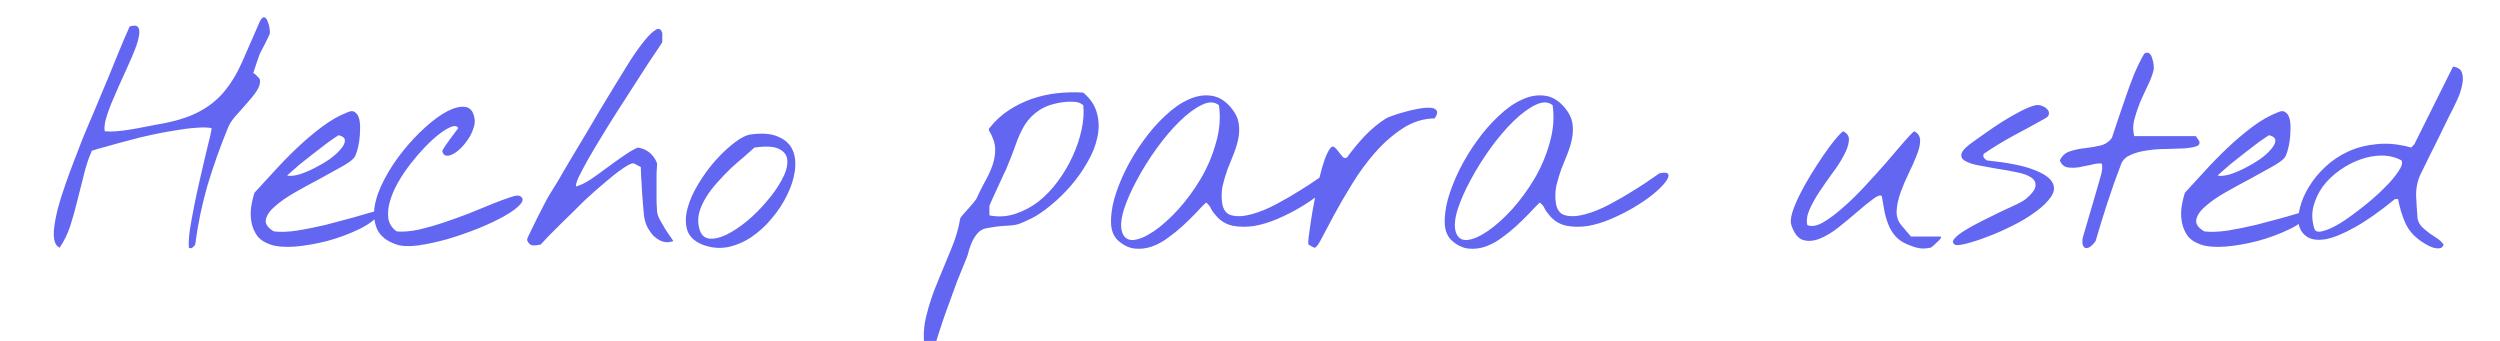 <svg width="1100" height="150" viewBox="0 0 1100 150" fill="none" xmlns="http://www.w3.org/2000/svg">
<g clip-path="url(#clip0_151_23)">
<path d="M24.692 107.615C23.853 106.356 23.517 104.341 23.685 101.571C23.937 98.801 24.483 95.695 25.322 92.253C26.245 88.727 27.379 85.076 28.722 81.298C30.065 77.437 31.408 73.785 32.751 70.343C34.094 66.817 35.312 63.669 36.403 60.899C37.578 58.129 38.417 56.114 38.921 54.855C39.509 53.596 40.264 51.833 41.188 49.567C42.195 47.216 43.244 44.698 44.336 42.012C45.511 39.241 46.728 36.345 47.987 33.323C49.246 30.301 50.422 27.405 51.513 24.635C52.688 21.865 53.737 19.346 54.661 17.08C55.668 14.813 56.466 13.008 57.053 11.665C58.9 11.078 60.117 11.162 60.705 11.917C61.293 12.589 61.461 13.764 61.209 15.443C60.957 17.122 60.369 19.178 59.446 21.613C58.522 23.963 57.431 26.524 56.172 29.294C54.997 31.98 53.737 34.75 52.394 37.605C51.135 40.459 49.96 43.187 48.869 45.789C47.861 48.307 47.064 50.616 46.476 52.715C45.972 54.813 45.847 56.492 46.099 57.751C47.609 57.919 49.33 57.919 51.261 57.751C53.276 57.584 55.291 57.332 57.305 56.996C59.404 56.66 61.461 56.282 63.475 55.863C65.49 55.443 67.253 55.107 68.764 54.855C76.403 53.596 82.489 51.791 87.022 49.441C91.639 47.09 95.458 44.11 98.48 40.501C101.586 36.807 104.273 32.4 106.539 27.279C108.806 22.159 111.408 16.198 114.346 9.399C115.102 7.972 115.773 7.384 116.361 7.636C116.948 7.804 117.41 8.392 117.746 9.399C118.166 10.322 118.459 11.372 118.627 12.547C118.795 13.722 118.795 14.562 118.627 15.065C118.543 15.317 118.291 15.863 117.872 16.702C117.452 17.542 116.99 18.465 116.487 19.472C115.983 20.396 115.521 21.277 115.102 22.117C114.682 22.872 114.43 23.376 114.346 23.628C114.178 23.963 113.968 24.551 113.716 25.39C113.465 26.146 113.171 26.985 112.835 27.909C112.499 28.832 112.205 29.714 111.954 30.553C111.702 31.309 111.534 31.854 111.45 32.19C111.87 32.274 112.415 32.694 113.087 33.449C113.842 34.121 114.262 34.666 114.346 35.086C114.598 36.513 114.136 38.15 112.961 39.997C111.786 41.76 110.317 43.607 108.554 45.537C106.875 47.468 105.196 49.357 103.517 51.204C101.922 53.05 100.831 54.771 100.243 56.366C96.801 64.761 93.821 73.155 91.303 81.55C88.869 89.944 87.064 98.633 85.888 107.615C85.637 108.035 85.259 108.454 84.755 108.874C84.252 109.294 83.706 109.336 83.118 109C82.951 107.153 83.076 104.635 83.496 101.445C84 98.171 84.629 94.645 85.385 90.868C86.14 87.006 86.98 83.103 87.903 79.157C88.827 75.212 89.666 71.602 90.422 68.329C91.261 64.971 91.933 62.2 92.436 60.018C92.94 57.835 93.15 56.618 93.066 56.366C91.303 56.031 89.037 55.989 86.266 56.24C83.496 56.408 80.474 56.786 77.2 57.374C73.926 57.877 70.526 58.507 67.001 59.262C63.475 60.018 60.033 60.857 56.676 61.781C53.402 62.62 50.338 63.46 47.484 64.299C44.629 65.055 42.279 65.726 40.432 66.314C39.005 69.504 37.83 73.029 36.906 76.891C35.983 80.668 35.018 84.488 34.01 88.35C33.087 92.211 32.038 95.947 30.862 99.556C29.687 103.082 28.134 106.23 26.203 109C26.035 108.916 25.742 108.706 25.322 108.37C24.986 108.035 24.776 107.783 24.692 107.615ZM119.01 107.615C116.492 106.775 114.561 105.516 113.218 103.837C111.959 102.075 111.12 100.144 110.7 98.045C110.28 95.947 110.196 93.764 110.448 91.497C110.784 89.147 111.287 86.922 111.959 84.824C114.477 82.138 117.29 79.073 120.395 75.632C123.585 72.106 126.943 68.664 130.469 65.306C133.995 61.949 137.646 58.843 141.424 55.989C145.285 53.05 149.189 50.826 153.134 49.315C154.477 48.727 155.527 48.769 156.282 49.441C157.122 50.028 157.709 50.994 158.045 52.337C158.381 53.68 158.507 55.233 158.423 56.996C158.423 58.759 158.297 60.48 158.045 62.158C157.793 63.837 157.457 65.348 157.038 66.692C156.618 68.035 156.198 68.958 155.778 69.462C154.771 70.637 152.798 72.022 149.86 73.617C147.006 75.212 143.816 76.975 140.291 78.906C136.765 80.752 133.239 82.683 129.713 84.698C126.188 86.713 123.292 88.727 121.025 90.742C118.759 92.673 117.415 94.603 116.996 96.534C116.576 98.465 117.751 100.228 120.521 101.823C123.376 102.158 126.817 102.033 130.847 101.445C134.96 100.773 139.115 99.934 143.313 98.927C147.594 97.835 151.707 96.744 155.653 95.653C159.598 94.478 162.83 93.554 165.348 92.882L166.859 94.268C165.012 96.702 161.99 98.927 157.793 100.941C153.596 102.956 149.063 104.635 144.194 105.978C139.325 107.237 134.582 108.077 129.965 108.496C125.348 108.832 121.697 108.538 119.01 107.615ZM149.105 59.514C149.021 59.43 148.391 59.808 147.216 60.648C146.041 61.403 144.572 62.452 142.809 63.795C141.13 65.055 139.283 66.482 137.269 68.077C135.338 69.588 133.533 71.015 131.854 72.358C130.259 73.701 128.916 74.876 127.825 75.884C126.733 76.807 126.272 77.269 126.44 77.269C127.783 77.52 129.504 77.353 131.602 76.765C133.785 76.093 136.009 75.17 138.276 73.995C140.626 72.82 142.851 71.518 144.95 70.091C147.048 68.58 148.685 67.111 149.86 65.684C151.119 64.257 151.749 62.998 151.749 61.907C151.833 60.815 150.952 60.018 149.105 59.514ZM174.546 107.615C170.264 106.188 167.41 103.963 165.983 100.941C164.64 97.919 164.262 94.519 164.85 90.742C165.522 86.88 166.991 82.851 169.257 78.654C171.524 74.373 174.21 70.301 177.316 66.44C180.422 62.578 183.696 59.094 187.137 55.989C190.579 52.883 193.811 50.532 196.833 48.937C199.939 47.342 202.583 46.713 204.766 47.048C206.949 47.384 208.292 49.063 208.795 52.085C209.047 53.428 208.879 54.897 208.292 56.492C207.788 58.087 207.033 59.64 206.025 61.151C205.102 62.578 204.01 63.921 202.751 65.18C201.576 66.356 200.401 67.237 199.226 67.825C198.134 68.412 197.127 68.622 196.204 68.454C195.364 68.287 194.818 67.573 194.567 66.314C195.574 64.635 196.707 62.956 197.966 61.277C199.226 59.514 200.443 57.877 201.618 56.366C201.114 55.443 200.149 55.233 198.722 55.737C197.295 56.24 195.574 57.248 193.559 58.759C191.545 60.27 189.404 62.2 187.137 64.551C184.955 66.817 182.814 69.294 180.716 71.98C178.617 74.666 176.728 77.478 175.049 80.417C173.454 83.271 172.279 86.041 171.524 88.727C170.768 91.413 170.558 93.932 170.894 96.282C171.314 98.549 172.531 100.396 174.546 101.823C177.316 102.075 180.506 101.823 184.115 101.067C187.725 100.228 191.419 99.178 195.196 97.919C198.974 96.66 202.709 95.317 206.403 93.89C210.18 92.379 213.58 90.994 216.602 89.735C219.708 88.475 222.311 87.51 224.409 86.838C226.592 86.083 228.019 85.873 228.69 86.209C230.285 87.048 230.369 88.266 228.942 89.861C227.599 91.455 225.291 93.176 222.017 95.023C218.743 96.87 214.839 98.717 210.306 100.563C205.857 102.326 201.366 103.879 196.833 105.222C192.3 106.482 188.019 107.405 183.99 107.993C179.96 108.496 176.812 108.37 174.546 107.615ZM232.096 106.104C232.012 105.936 231.97 105.726 231.97 105.474C231.97 105.139 232.012 104.887 232.096 104.719C232.431 104.047 232.977 102.914 233.733 101.319C234.572 99.64 235.411 97.919 236.251 96.156C237.174 94.31 238.056 92.589 238.895 90.994C239.735 89.399 240.322 88.266 240.658 87.594C240.826 87.342 241.246 86.629 241.917 85.453C242.673 84.278 243.554 82.851 244.562 81.172C245.653 79.409 246.786 77.478 247.961 75.38C249.22 73.281 250.438 71.225 251.613 69.21C252.872 67.195 254.005 65.306 255.013 63.544C256.104 61.781 256.985 60.312 257.657 59.136C259.336 56.366 261.267 53.092 263.449 49.315C265.716 45.537 268.024 41.718 270.375 37.856C272.725 33.995 275.034 30.259 277.3 26.65C279.651 23.04 281.791 20.06 283.722 17.709C285.653 15.359 287.29 13.806 288.633 13.05C289.976 12.295 290.899 12.799 291.403 14.562V18.591C290.815 19.514 290.018 20.732 289.011 22.242C288.003 23.67 286.954 25.223 285.863 26.901C284.855 28.496 283.848 30.049 282.841 31.56C281.833 33.072 281.078 34.247 280.574 35.086C279.819 36.261 278.601 38.15 276.922 40.752C275.244 43.355 273.355 46.293 271.256 49.567C269.157 52.841 267.017 56.282 264.834 59.892C262.652 63.418 260.679 66.734 258.916 69.84C257.153 72.945 255.726 75.632 254.635 77.898C253.628 80.081 253.25 81.466 253.502 82.054C255.516 81.466 257.657 80.417 259.923 78.906C262.274 77.311 264.624 75.632 266.975 73.869C269.325 72.106 271.676 70.427 274.026 68.832C276.377 67.153 278.559 65.852 280.574 64.929C282.589 65.18 284.352 65.936 285.863 67.195C287.374 68.454 288.465 70.049 289.136 71.98C289.053 72.736 288.969 74.163 288.885 76.261C288.885 78.276 288.885 80.417 288.885 82.683C288.885 84.95 288.885 87.09 288.885 89.105C288.969 91.12 289.053 92.505 289.136 93.26C289.22 94.184 289.64 95.359 290.396 96.786C291.151 98.129 291.949 99.514 292.788 100.941C293.711 102.284 294.509 103.46 295.181 104.467C295.936 105.474 296.272 106.02 296.188 106.104C294.509 106.692 292.914 106.733 291.403 106.23C289.892 105.642 288.549 104.761 287.374 103.586C286.282 102.326 285.359 100.941 284.603 99.43C283.932 97.835 283.512 96.282 283.344 94.771C283.26 94.016 283.134 92.631 282.966 90.616C282.799 88.517 282.631 86.335 282.463 84.068C282.379 81.802 282.253 79.661 282.085 77.646C282.001 75.632 281.959 74.247 281.959 73.491L279.063 71.98C278.559 71.728 277.678 71.938 276.419 72.61C275.244 73.281 273.858 74.205 272.263 75.38C270.668 76.555 268.99 77.898 267.227 79.409C265.464 80.92 263.785 82.347 262.19 83.691C260.679 85.034 259.378 86.209 258.287 87.216C257.195 88.224 256.524 88.853 256.272 89.105C255.6 89.776 254.383 90.994 252.62 92.757C250.857 94.436 248.969 96.282 246.954 98.297C245.023 100.228 243.176 102.075 241.414 103.837C239.735 105.6 238.559 106.859 237.888 107.615C236.713 107.867 235.579 107.993 234.488 107.993C233.481 107.909 232.683 107.279 232.096 106.104ZM309.037 107.615C305.511 106.188 303.287 104.047 302.363 101.193C301.524 98.339 301.566 95.191 302.489 91.749C303.413 88.224 305.008 84.614 307.274 80.92C309.541 77.143 312.059 73.701 314.829 70.595C317.599 67.489 320.37 64.887 323.14 62.788C325.994 60.605 328.428 59.388 330.443 59.136C335.648 58.465 339.719 58.843 342.657 60.27C345.679 61.613 347.736 63.586 348.827 66.188C349.918 68.79 350.212 71.854 349.708 75.38C349.205 78.822 348.072 82.305 346.309 85.831C344.63 89.357 342.405 92.757 339.635 96.03C336.949 99.304 333.927 102.075 330.569 104.341C327.295 106.524 323.811 107.993 320.118 108.748C316.424 109.42 312.731 109.042 309.037 107.615ZM307.652 100.438C308.323 103.124 309.75 104.635 311.933 104.971C314.116 105.222 316.634 104.677 319.488 103.334C322.426 101.907 325.49 99.892 328.68 97.29C331.87 94.603 334.766 91.707 337.368 88.601C340.055 85.495 342.237 82.389 343.916 79.283C345.679 76.093 346.519 73.323 346.435 70.973C346.435 68.622 345.301 66.859 343.035 65.684C340.852 64.425 337.159 64.173 331.954 64.929C330.779 66.02 329.268 67.363 327.421 68.958C325.574 70.469 323.643 72.148 321.629 73.995C319.698 75.842 317.767 77.856 315.837 80.039C313.906 82.138 312.227 84.32 310.8 86.587C309.373 88.853 308.323 91.162 307.652 93.512C307.064 95.863 307.064 98.171 307.652 100.438ZM406.886 153.071C406.131 148.37 406.382 143.585 407.642 138.717C408.817 133.932 410.412 129.147 412.426 124.362C414.357 119.577 416.33 114.792 418.345 110.007C420.359 105.306 421.744 100.689 422.5 96.156C422.5 95.989 422.836 95.485 423.507 94.645C424.263 93.806 425.06 92.924 425.9 92.001C426.823 90.994 427.621 90.07 428.292 89.231C429.048 88.308 429.467 87.762 429.551 87.594C430.894 84.656 432.238 81.97 433.581 79.535C435.008 77.017 436.099 74.582 436.855 72.232C437.61 69.882 437.946 67.573 437.862 65.306C437.778 62.956 436.938 60.438 435.344 57.751C435.176 57.584 435.092 57.332 435.092 56.996C435.092 56.66 435.176 56.45 435.344 56.366C437.778 53.26 440.59 50.658 443.78 48.559C446.97 46.461 450.37 44.782 453.979 43.523C457.589 42.264 461.325 41.424 465.186 41.004C469.048 40.585 472.867 40.501 476.645 40.752C479.835 43.439 481.849 46.503 482.689 49.944C483.612 53.302 483.654 56.828 482.815 60.522C482.059 64.131 480.59 67.783 478.407 71.476C476.309 75.17 473.874 78.612 471.104 81.802C468.334 84.992 465.396 87.846 462.29 90.364C459.268 92.882 456.414 94.813 453.728 96.156C451.293 97.332 449.488 98.129 448.313 98.549C447.222 98.885 446.131 99.094 445.039 99.178C443.948 99.262 442.605 99.346 441.01 99.43C439.499 99.514 437.148 99.85 433.958 100.438C432.531 100.689 431.314 101.361 430.307 102.452C429.383 103.46 428.586 104.635 427.914 105.978C427.327 107.237 426.823 108.538 426.403 109.881C426.068 111.308 425.732 112.442 425.396 113.281C423.885 116.975 422.5 120.375 421.241 123.481C420.065 126.67 418.932 129.776 417.841 132.798C416.666 135.904 415.532 139.094 414.441 142.368C413.35 145.642 412.217 149.21 411.041 153.071C410.873 153.491 410.58 153.827 410.16 154.079C409.74 154.414 409.32 154.582 408.901 154.582C408.397 154.666 407.977 154.582 407.642 154.33C407.222 154.163 406.97 153.743 406.886 153.071ZM435.344 94.771C439.205 95.527 442.941 95.317 446.55 94.142C450.244 92.966 453.686 91.162 456.876 88.727C460.065 86.209 462.92 83.229 465.438 79.787C468.04 76.261 470.223 72.568 471.986 68.706C473.749 64.845 475.05 60.983 475.889 57.122C476.729 53.176 476.98 49.567 476.645 46.293C475.469 45.285 474.042 44.782 472.363 44.782C470.768 44.698 469.341 44.74 468.082 44.908C463.549 45.495 459.981 46.671 457.379 48.434C454.777 50.112 452.636 52.253 450.957 54.855C449.362 57.458 447.977 60.48 446.802 63.921C445.627 67.279 444.2 70.931 442.521 74.876C442.185 75.464 441.681 76.513 441.01 78.024C440.338 79.451 439.625 81.004 438.869 82.683C438.114 84.278 437.4 85.831 436.729 87.342C436.057 88.853 435.595 89.902 435.344 90.49V94.771ZM492.264 106.104C490.249 104.425 489.116 101.949 488.864 98.675C488.696 95.401 489.158 91.707 490.249 87.594C491.424 83.481 493.103 79.199 495.286 74.75C497.552 70.217 500.155 65.936 503.093 61.907C506.031 57.793 509.221 54.142 512.663 50.952C516.104 47.678 519.546 45.285 522.988 43.775C526.43 42.179 529.787 41.634 533.061 42.138C536.335 42.557 539.315 44.446 542.002 47.804C543.68 49.903 544.688 52.043 545.024 54.226C545.359 56.324 545.317 58.507 544.898 60.773C544.478 62.956 543.806 65.222 542.883 67.573C541.96 69.84 541.036 72.148 540.113 74.499C539.273 76.849 538.56 79.241 537.972 81.676C537.468 84.11 537.385 86.587 537.72 89.105C538.14 92.295 539.567 94.184 542.002 94.771C544.436 95.359 547.332 95.191 550.69 94.268C554.132 93.344 557.741 91.875 561.519 89.861C565.296 87.846 568.78 85.831 571.97 83.816C575.244 81.802 577.93 80.039 580.029 78.528C582.211 77.017 583.303 76.261 583.303 76.261C585.653 75.758 586.954 75.925 587.206 76.765C587.542 77.52 587.08 78.696 585.821 80.291C584.646 81.802 582.841 83.565 580.406 85.579C577.972 87.51 575.202 89.399 572.096 91.246C568.99 93.092 565.674 94.771 562.148 96.282C558.623 97.793 555.181 98.843 551.823 99.43C548.465 99.934 545.275 99.892 542.253 99.304C539.315 98.633 536.881 97.122 534.95 94.771C534.027 93.764 533.313 92.757 532.809 91.749C532.39 90.742 531.676 89.861 530.669 89.105C529.41 90.28 527.899 91.833 526.136 93.764C524.373 95.611 522.442 97.499 520.344 99.43C518.329 101.277 516.146 103.04 513.796 104.719C511.529 106.398 509.179 107.657 506.744 108.496C504.31 109.336 501.834 109.63 499.315 109.378C496.881 109.126 494.53 108.035 492.264 106.104ZM493.649 101.823C494.405 104.509 496.083 105.768 498.686 105.6C501.288 105.348 504.31 104.047 507.752 101.697C511.194 99.346 514.761 96.156 518.455 92.127C522.148 88.014 525.464 83.481 528.402 78.528C531.34 73.491 533.565 68.203 535.076 62.662C536.671 57.122 537.091 51.665 536.335 46.293C534.321 44.698 531.802 44.656 528.78 46.167C525.758 47.594 522.526 49.986 519.084 53.344C515.727 56.618 512.369 60.564 509.011 65.18C505.737 69.714 502.841 74.331 500.323 79.031C497.804 83.648 495.874 88.014 494.53 92.127C493.271 96.24 492.977 99.472 493.649 101.823ZM575.753 107.615C575.585 107.531 575.585 106.566 575.753 104.719C576.005 102.788 576.341 100.396 576.76 97.541C577.18 94.687 577.726 91.539 578.397 88.098C579.069 84.656 579.782 81.382 580.538 78.276C581.293 75.086 582.091 72.316 582.93 69.965C583.854 67.531 584.735 65.852 585.575 64.929C586.162 64.341 586.75 64.341 587.337 64.929C587.925 65.432 588.513 66.104 589.1 66.943C589.688 67.699 590.275 68.412 590.863 69.084C591.451 69.672 592.08 69.714 592.752 69.21C595.102 65.936 597.663 62.83 600.433 59.892C603.287 56.87 606.435 54.268 609.877 52.085C610.212 51.833 611.136 51.456 612.647 50.952C614.158 50.364 615.879 49.819 617.81 49.315C619.74 48.727 621.713 48.266 623.728 47.93C625.826 47.51 627.589 47.342 629.016 47.426C630.527 47.426 631.535 47.804 632.038 48.559C632.626 49.231 632.374 50.406 631.283 52.085C626.246 52.169 621.545 53.638 617.18 56.492C612.815 59.346 608.785 62.872 605.092 67.069C601.398 71.267 598.04 75.842 595.018 80.794C591.996 85.663 589.352 90.196 587.086 94.394C584.903 98.591 583.056 102.075 581.545 104.845C580.118 107.615 579.069 109 578.397 109C578.313 109 577.936 108.832 577.264 108.496C576.592 108.077 576.089 107.783 575.753 107.615ZM639.095 106.104C637.08 104.425 635.947 101.949 635.695 98.675C635.527 95.401 635.989 91.707 637.08 87.594C638.256 83.481 639.935 79.199 642.117 74.75C644.384 70.217 646.986 65.936 649.924 61.907C652.862 57.793 656.052 54.142 659.494 50.952C662.936 47.678 666.377 45.285 669.819 43.775C673.261 42.179 676.619 41.634 679.893 42.138C683.166 42.557 686.146 44.446 688.833 47.804C690.512 49.903 691.519 52.043 691.855 54.226C692.191 56.324 692.149 58.507 691.729 60.773C691.309 62.956 690.638 65.222 689.714 67.573C688.791 69.84 687.867 72.148 686.944 74.499C686.104 76.849 685.391 79.241 684.803 81.676C684.3 84.11 684.216 86.587 684.551 89.105C684.971 92.295 686.398 94.184 688.833 94.771C691.267 95.359 694.163 95.191 697.521 94.268C700.963 93.344 704.572 91.875 708.35 89.861C712.128 87.846 715.611 85.831 718.801 83.816C722.075 81.802 724.761 80.039 726.86 78.528C729.043 77.017 730.134 76.261 730.134 76.261C732.484 75.758 733.785 75.925 734.037 76.765C734.373 77.52 733.911 78.696 732.652 80.291C731.477 81.802 729.672 83.565 727.238 85.579C724.803 87.51 722.033 89.399 718.927 91.246C715.821 93.092 712.505 94.771 708.98 96.282C705.454 97.793 702.012 98.843 698.654 99.43C695.296 99.934 692.107 99.892 689.085 99.304C686.146 98.633 683.712 97.122 681.781 94.771C680.858 93.764 680.144 92.757 679.641 91.749C679.221 90.742 678.507 89.861 677.5 89.105C676.241 90.28 674.73 91.833 672.967 93.764C671.204 95.611 669.273 97.499 667.175 99.43C665.16 101.277 662.978 103.04 660.627 104.719C658.361 106.398 656.01 107.657 653.576 108.496C651.141 109.336 648.665 109.63 646.147 109.378C643.712 109.126 641.362 108.035 639.095 106.104ZM640.48 101.823C641.236 104.509 642.915 105.768 645.517 105.6C648.119 105.348 651.141 104.047 654.583 101.697C658.025 99.346 661.592 96.156 665.286 92.127C668.98 88.014 672.295 83.481 675.234 78.528C678.172 73.491 680.396 68.203 681.907 62.662C683.502 57.122 683.922 51.665 683.166 46.293C681.152 44.698 678.633 44.656 675.611 46.167C672.589 47.594 669.357 49.986 665.916 53.344C662.558 56.618 659.2 60.564 655.842 65.18C652.568 69.714 649.672 74.331 647.154 79.031C644.636 83.648 642.705 88.014 641.362 92.127C640.102 96.24 639.809 99.472 640.48 101.823ZM839.441 107.615C837.175 106.692 835.37 105.474 834.027 103.963C832.684 102.452 831.635 100.731 830.879 98.801C830.124 96.87 829.536 94.855 829.116 92.757C828.696 90.574 828.319 88.391 827.983 86.209C827.227 85.705 825.884 86.209 823.954 87.72C822.023 89.147 819.798 90.952 817.28 93.134C814.762 95.317 812.033 97.583 809.095 99.934C806.241 102.2 803.471 103.879 800.785 104.971C798.098 106.062 795.622 106.272 793.356 105.6C791.173 104.929 789.452 102.746 788.193 99.052C787.773 97.793 787.899 95.989 788.571 93.638C789.326 91.204 790.417 88.559 791.844 85.705C793.272 82.851 794.908 79.913 796.755 76.891C798.686 73.785 800.533 70.931 802.296 68.329C804.142 65.642 805.821 63.376 807.332 61.529C808.927 59.598 810.145 58.339 810.984 57.751C812.915 58.675 813.754 60.102 813.502 62.033C813.334 63.879 812.579 66.02 811.236 68.454C809.977 70.889 808.298 73.491 806.199 76.261C804.184 79.031 802.254 81.802 800.407 84.572C798.644 87.258 797.217 89.861 796.126 92.379C795.034 94.897 794.741 97.122 795.244 99.052C797.091 99.808 799.358 99.43 802.044 97.919C804.814 96.324 807.752 94.142 810.858 91.371C814.048 88.601 817.28 85.453 820.554 81.928C823.912 78.318 827.018 74.876 829.872 71.602C832.726 68.245 835.244 65.306 837.427 62.788C839.609 60.27 841.204 58.591 842.212 57.751C843.975 58.591 844.856 59.976 844.856 61.907C844.856 63.754 844.352 65.894 843.345 68.329C842.422 70.763 841.246 73.407 839.819 76.261C838.476 79.031 837.301 81.802 836.294 84.572C835.286 87.342 834.699 89.986 834.531 92.505C834.363 95.023 835.034 97.206 836.545 99.052L840.827 104.089H853.544C854.132 104.089 854.258 104.341 853.922 104.845C853.586 105.348 853.083 105.894 852.411 106.482C851.823 107.069 851.194 107.657 850.522 108.244C849.851 108.748 849.473 109 849.389 109C847.206 109.42 845.444 109.462 844.1 109.126C842.757 108.874 841.204 108.37 839.441 107.615ZM860.097 107.615C859.09 106.943 859.048 106.062 859.972 104.971C860.979 103.795 862.532 102.578 864.631 101.319C866.813 99.976 869.331 98.591 872.186 97.164C875.04 95.737 877.768 94.394 880.37 93.134C883.057 91.875 885.407 90.784 887.422 89.861C889.436 88.853 890.738 88.098 891.325 87.594C894.095 85.243 895.522 83.313 895.606 81.802C895.774 80.207 895.103 78.948 893.592 78.024C892.081 77.017 889.94 76.261 887.17 75.758C884.484 75.17 881.671 74.666 878.733 74.247C875.879 73.743 873.109 73.239 870.423 72.736C867.82 72.232 865.848 71.56 864.505 70.721C863.161 69.882 862.7 68.79 863.12 67.447C863.623 66.02 865.47 64.215 868.66 62.033C869.835 61.193 871.556 59.976 873.823 58.381C876.089 56.786 878.523 55.149 881.126 53.47C883.812 51.791 886.456 50.28 889.059 48.937C891.661 47.594 893.843 46.713 895.606 46.293C896.53 46.125 897.453 46.209 898.377 46.545C899.384 46.88 900.181 47.384 900.769 48.056C901.357 48.643 901.608 49.315 901.524 50.07C901.524 50.826 900.979 51.498 899.888 52.085C895.103 54.771 890.486 57.29 886.037 59.64C881.671 61.991 877.264 64.677 872.815 67.699C872.563 68.371 872.605 68.958 872.941 69.462C873.361 69.965 873.823 70.343 874.326 70.595C883.224 71.518 889.898 72.82 894.347 74.499C898.88 76.177 901.734 78.024 902.91 80.039C904.169 82.054 904.043 84.194 902.532 86.461C901.021 88.727 898.754 90.952 895.732 93.134C892.794 95.317 889.394 97.374 885.533 99.304C881.671 101.235 877.936 102.872 874.326 104.215C870.801 105.558 867.695 106.566 865.008 107.237C862.322 107.909 860.685 108.035 860.097 107.615ZM916.388 107.615C916.304 107.447 916.262 106.985 916.262 106.23C916.262 105.474 916.304 104.971 916.388 104.719C916.64 103.795 917.102 102.2 917.773 99.934C918.445 97.583 919.158 95.149 919.914 92.631C920.669 90.028 921.383 87.594 922.055 85.327C922.726 83.061 923.188 81.466 923.44 80.543C923.775 79.367 924.153 78.024 924.573 76.513C924.993 74.918 925.077 73.407 924.825 71.98C923.566 71.812 922.013 71.98 920.166 72.484C918.319 72.903 916.472 73.281 914.625 73.617C912.863 73.869 911.184 73.869 909.589 73.617C908.078 73.281 906.986 72.274 906.315 70.595C907.322 68.496 908.833 67.153 910.848 66.566C912.863 65.894 915.045 65.432 917.396 65.18C919.746 64.929 921.971 64.551 924.069 64.047C926.252 63.544 927.973 62.41 929.232 60.648C929.987 58.465 930.869 55.821 931.876 52.715C932.967 49.525 934.101 46.209 935.276 42.767C936.451 39.325 937.71 35.926 939.054 32.568C940.481 29.21 941.95 26.23 943.461 23.628C944.384 23.04 945.14 22.998 945.727 23.502C946.315 24.005 946.735 24.761 946.986 25.768C947.322 26.692 947.532 27.657 947.616 28.664C947.7 29.672 947.7 30.343 947.616 30.679C947.112 32.862 946.231 35.212 944.972 37.73C943.796 40.165 942.663 42.641 941.572 45.16C940.565 47.678 939.725 50.196 939.054 52.715C938.466 55.233 938.466 57.626 939.054 59.892H966.126C966.21 59.892 966.42 60.186 966.755 60.773C967.091 61.277 967.385 61.697 967.637 62.033C968.057 63.208 967.595 64.005 966.252 64.425C964.909 64.845 963.104 65.139 960.837 65.306C958.571 65.39 955.968 65.474 953.03 65.558C950.176 65.558 947.406 65.768 944.72 66.188C942.118 66.524 939.767 67.153 937.668 68.077C935.57 68.916 934.143 70.217 933.387 71.98C931.205 77.605 929.19 83.271 927.343 88.979C925.496 94.603 923.733 100.312 922.055 106.104C921.887 106.356 921.551 106.775 921.047 107.363C920.544 107.867 919.998 108.328 919.41 108.748C918.823 109.084 918.235 109.21 917.647 109.126C917.144 109.042 916.724 108.538 916.388 107.615ZM968.398 107.615C965.879 106.775 963.949 105.516 962.606 103.837C961.346 102.075 960.507 100.144 960.087 98.045C959.668 95.947 959.584 93.764 959.835 91.497C960.171 89.147 960.675 86.922 961.346 84.824C963.865 82.138 966.677 79.073 969.783 75.632C972.973 72.106 976.331 68.664 979.856 65.306C983.382 61.949 987.034 58.843 990.811 55.989C994.673 53.05 998.576 50.826 1002.52 49.315C1003.86 48.727 1004.91 48.769 1005.67 49.441C1006.51 50.028 1007.1 50.994 1007.43 52.337C1007.77 53.68 1007.89 55.233 1007.81 56.996C1007.81 58.759 1007.68 60.48 1007.43 62.158C1007.18 63.837 1006.84 65.348 1006.43 66.692C1006.01 68.035 1005.59 68.958 1005.17 69.462C1004.16 70.637 1002.19 72.022 999.248 73.617C996.394 75.212 993.204 76.975 989.678 78.906C986.152 80.752 982.627 82.683 979.101 84.698C975.575 86.713 972.679 88.727 970.413 90.742C968.146 92.673 966.803 94.603 966.383 96.534C965.963 98.465 967.139 100.228 969.909 101.823C972.763 102.158 976.205 102.033 980.234 101.445C984.347 100.773 988.503 99.934 992.7 98.927C996.981 97.835 1001.09 96.744 1005.04 95.653C1008.99 94.478 1012.22 93.554 1014.74 92.882L1016.25 94.268C1014.4 96.702 1011.38 98.927 1007.18 100.941C1002.98 102.956 998.45 104.635 993.581 105.978C988.713 107.237 983.97 108.077 979.353 108.496C974.736 108.832 971.084 108.538 968.398 107.615ZM998.492 59.514C998.408 59.43 997.779 59.808 996.603 60.648C995.428 61.403 993.959 62.452 992.196 63.795C990.517 65.055 988.671 66.482 986.656 68.077C984.725 69.588 982.92 71.015 981.241 72.358C979.647 73.701 978.303 74.876 977.212 75.884C976.121 76.807 975.659 77.269 975.827 77.269C977.17 77.52 978.891 77.353 980.99 76.765C983.172 76.093 985.397 75.17 987.663 73.995C990.014 72.82 992.238 71.518 994.337 70.091C996.436 68.58 998.073 67.111 999.248 65.684C1000.51 64.257 1001.14 62.998 1001.14 61.907C1001.22 60.815 1000.34 60.018 998.492 59.514ZM1065.23 106.104C1062.04 103.921 1059.74 101.235 1058.31 98.045C1056.88 94.771 1055.83 91.287 1055.16 87.594H1053.78C1046.98 93.134 1041.06 97.29 1036.02 100.06C1031.07 102.83 1026.87 104.551 1023.43 105.222C1019.99 105.81 1017.3 105.516 1015.37 104.341C1013.44 103.166 1012.18 101.487 1011.59 99.304C1011.09 97.038 1011.22 94.394 1011.97 91.371C1012.73 88.35 1014.03 85.327 1015.87 82.305C1017.72 79.199 1020.11 76.261 1023.05 73.491C1025.99 70.721 1029.35 68.454 1033.13 66.692C1036.99 64.929 1041.23 63.837 1045.84 63.418C1050.54 62.914 1055.58 63.418 1060.95 64.929L1062.34 63.418L1079.34 29.294C1081.6 29.63 1082.95 30.637 1083.37 32.316C1083.79 33.995 1083.74 35.842 1083.24 37.856C1082.82 39.871 1082.15 41.844 1081.23 43.775C1080.39 45.621 1079.76 46.964 1079.34 47.804C1079.09 48.307 1078.58 49.273 1077.83 50.7C1077.15 52.127 1076.31 53.848 1075.31 55.863C1074.38 57.793 1073.38 59.85 1072.29 62.033C1071.19 64.215 1070.15 66.314 1069.14 68.329C1068.21 70.259 1067.37 71.98 1066.62 73.491C1065.86 74.918 1065.4 75.842 1065.23 76.261C1063.72 79.367 1063.01 82.683 1063.09 86.209C1063.26 89.651 1063.47 92.966 1063.72 96.156C1064.06 97.667 1064.73 98.927 1065.74 99.934C1066.75 100.857 1067.79 101.739 1068.89 102.578C1070.06 103.334 1071.19 104.089 1072.29 104.845C1073.46 105.6 1074.43 106.524 1075.18 107.615C1074.85 108.706 1074.17 109.252 1073.17 109.252C1072.16 109.336 1071.11 109.168 1070.02 108.748C1068.93 108.328 1067.92 107.825 1067 107.237C1066.07 106.65 1065.49 106.272 1065.23 106.104ZM1018.27 100.438C1018.6 101.865 1019.86 102.284 1022.04 101.697C1024.31 101.109 1026.96 99.892 1029.98 98.045C1033 96.114 1036.19 93.806 1039.55 91.12C1042.99 88.433 1046.05 85.747 1048.74 83.061C1051.51 80.375 1053.65 77.898 1055.16 75.632C1056.76 73.365 1057.26 71.686 1056.67 70.595C1054.07 69.168 1051.17 68.454 1047.98 68.454C1044.79 68.454 1041.6 69.042 1038.41 70.217C1035.31 71.309 1032.29 72.903 1029.35 75.002C1026.49 77.017 1024.06 79.367 1022.04 82.054C1020.11 84.74 1018.73 87.678 1017.89 90.868C1017.13 93.974 1017.26 97.164 1018.27 100.438Z" fill="#6366F1"/>
</g>
<defs>
<clipPath id="clip0_151_23">
<rect width="1100" height="150" fill="white"/>
</clipPath>
</defs>
</svg>
